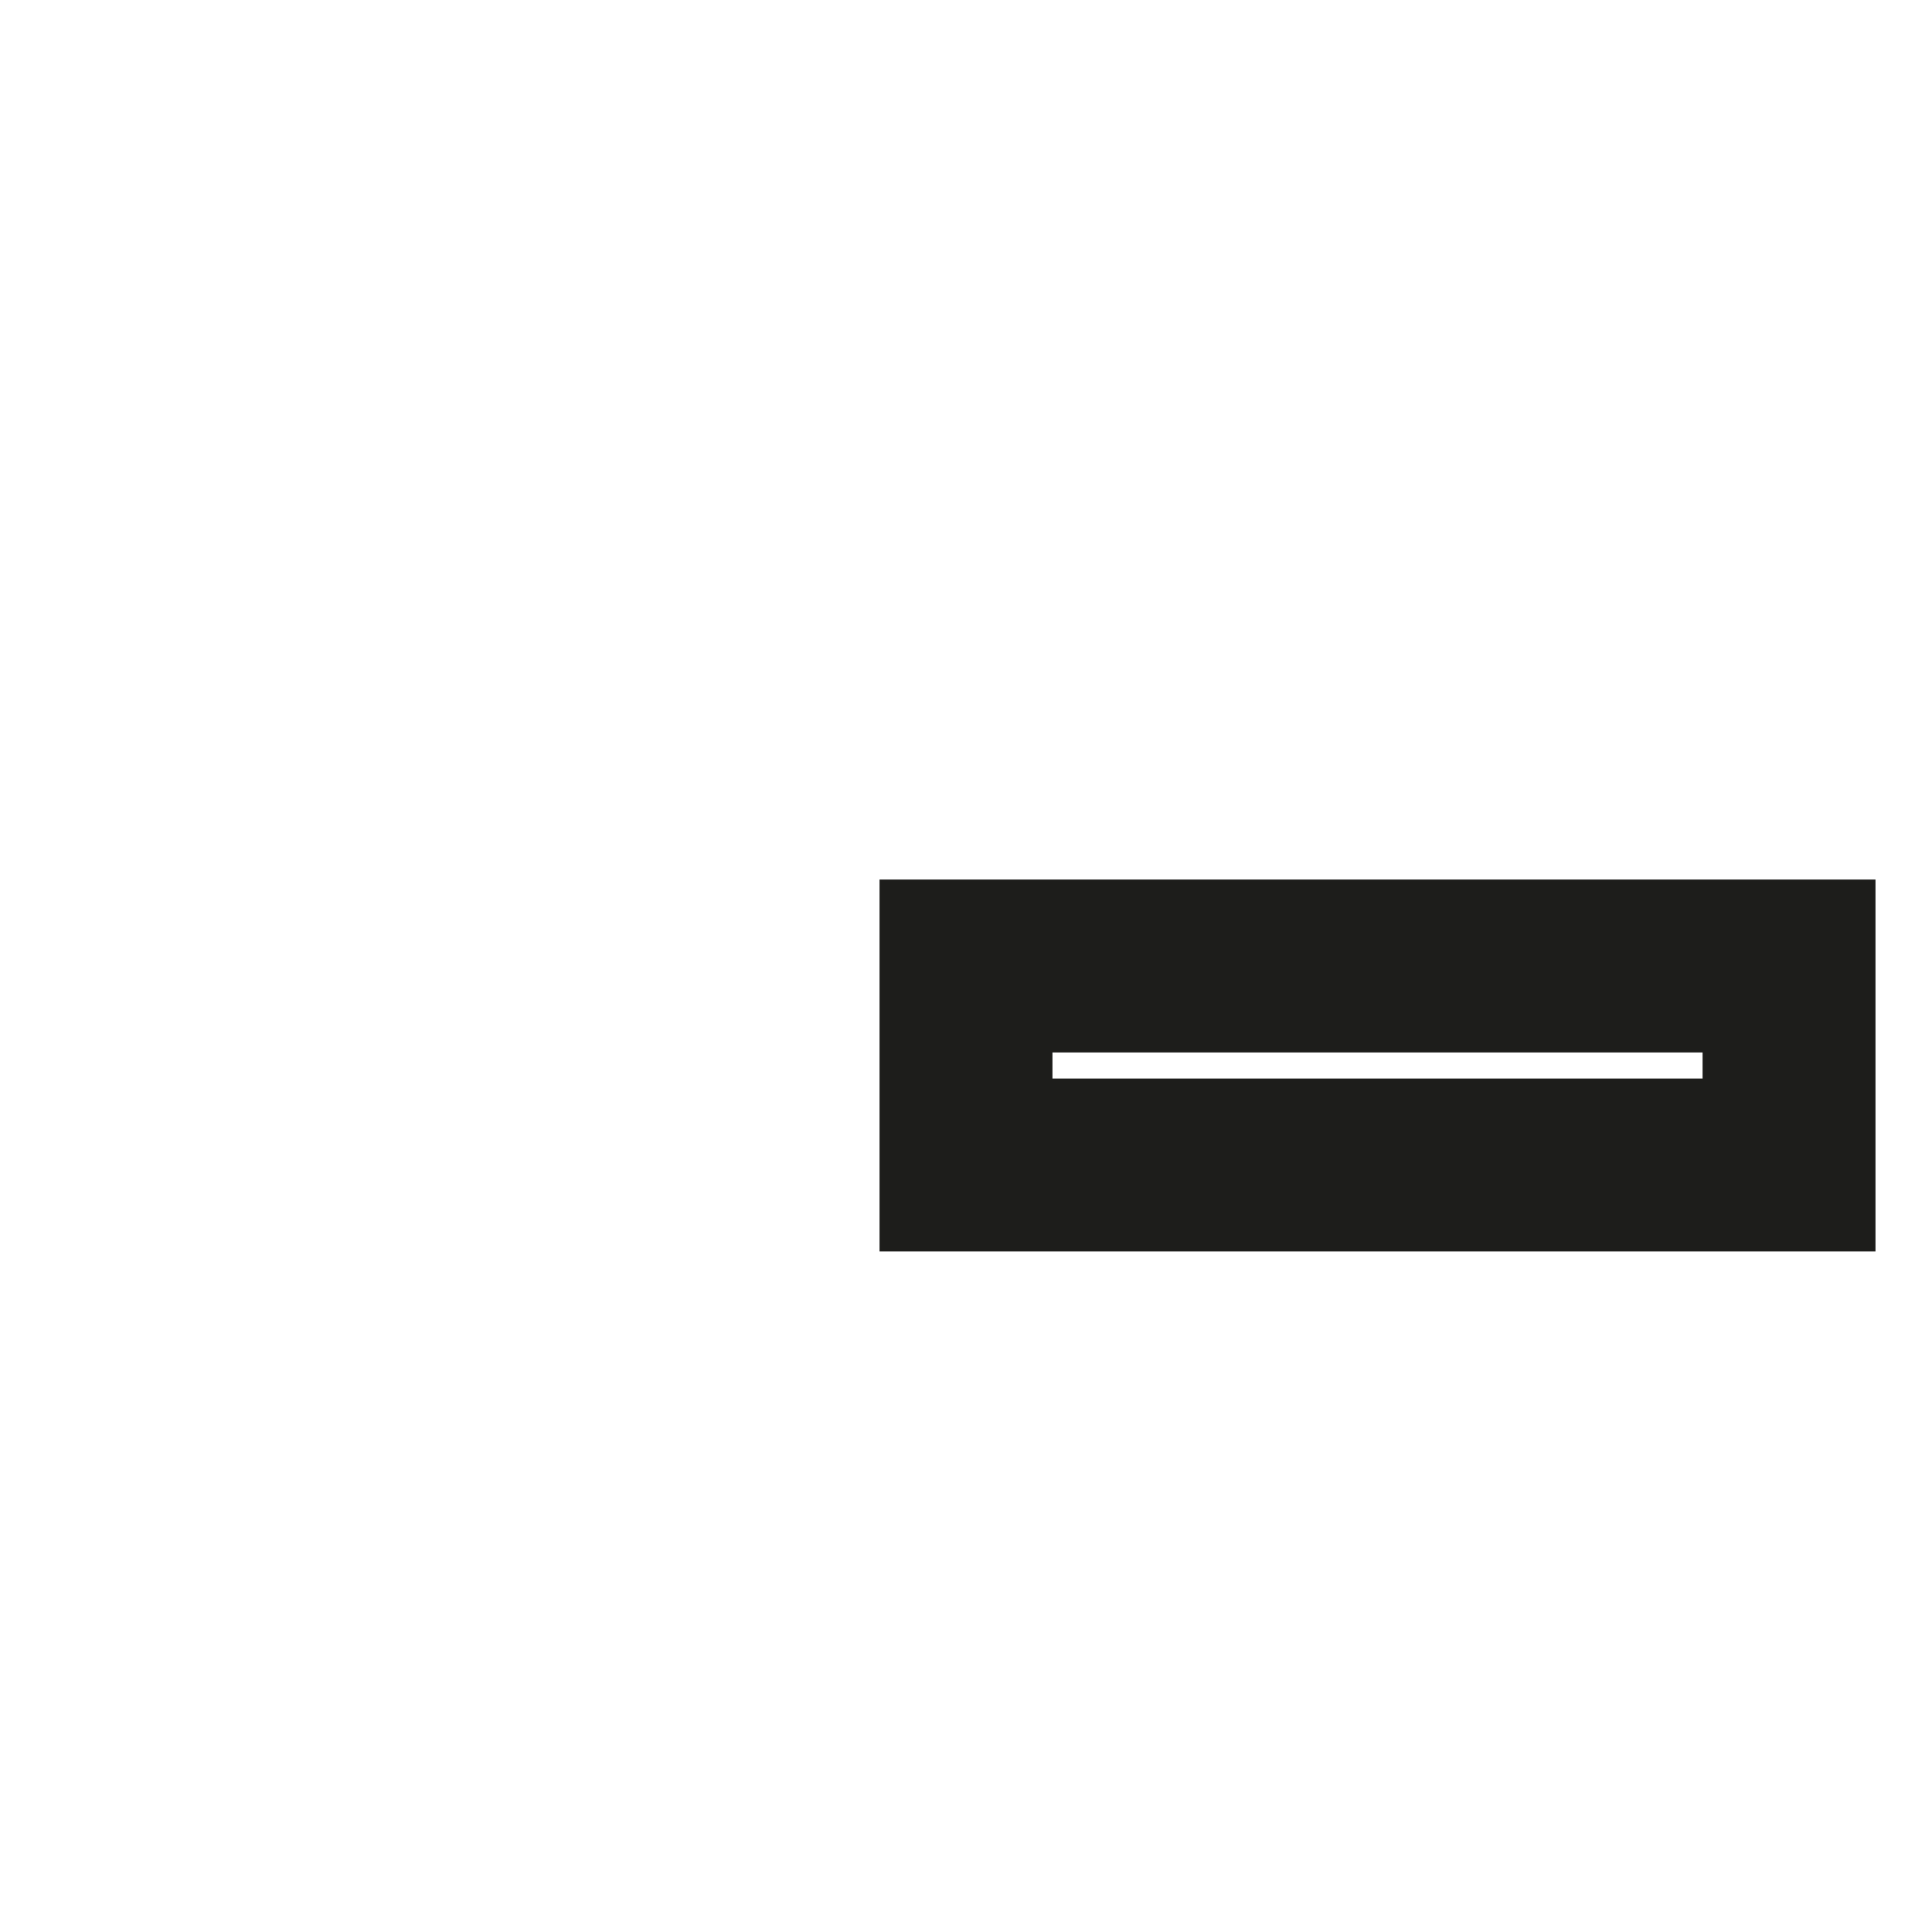 <?xml version="1.0" encoding="utf-8"?>
<svg xmlns="http://www.w3.org/2000/svg" fill="none" height="100%" overflow="visible" preserveAspectRatio="none" style="display: block;" viewBox="0 0 2 2" width="100%">
<path d="M1.852 1H1V1.206H1.852V1Z" id="Vector" stroke="#1D1D1B" stroke-miterlimit="3.864" stroke-width="0.179"/>
</svg>